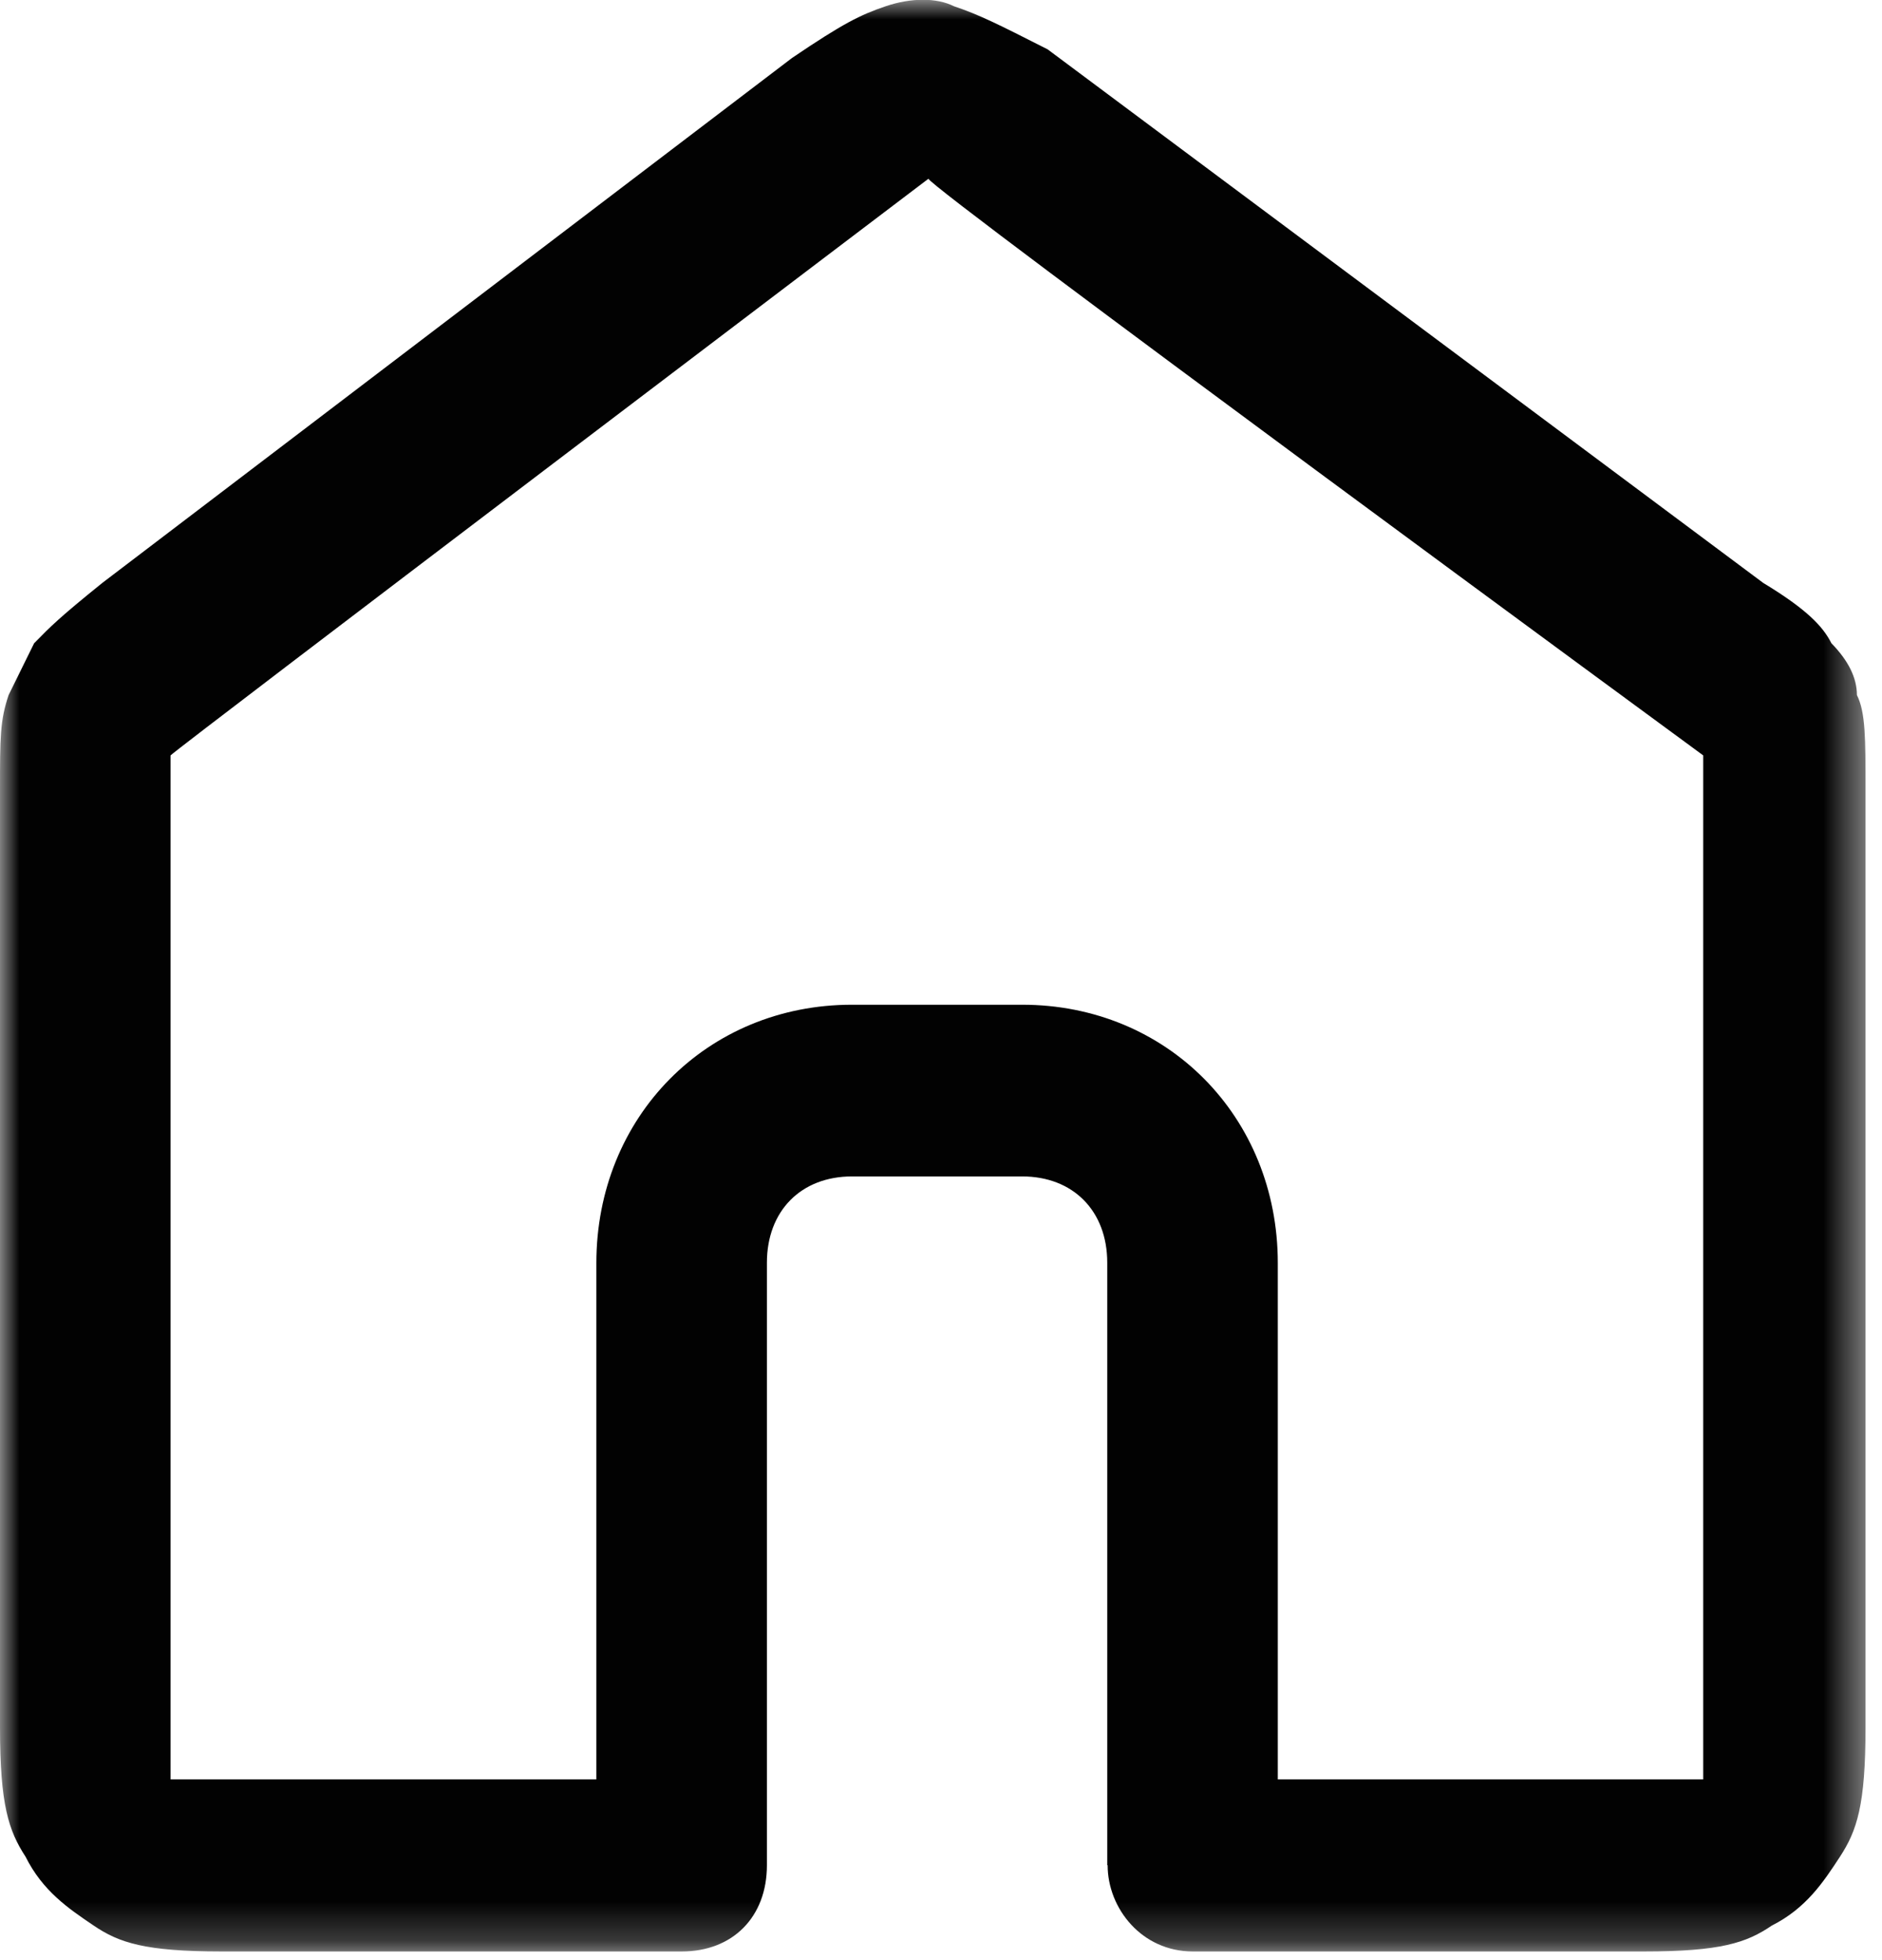 <svg width="48" height="50" viewBox="0 0 48 50" fill="none" xmlns="http://www.w3.org/2000/svg">
<g clip-path="url(#clip0_148_64)">
<mask id="mask0_148_64" style="mask-type:luminance" maskUnits="userSpaceOnUse" x="0" y="0" width="48" height="50">
<path d="M47.57 0H0V49.78H47.57V0Z" fill="white"/>
</mask>
<g mask="url(#mask0_148_64)">
<path d="M43.44 45.389V19.269C43.44 19.269 23.68 4.769 23.68 4.559C23.68 4.559 4.57 19.049 4.35 19.269V45.389H15.21V32.219C15.21 28.489 18.03 25.629 21.73 25.629H26.07C29.76 25.629 32.59 28.479 32.59 32.219V45.389H43.45H43.44ZM28.24 47.579V32.209C28.24 30.889 27.37 30.009 26.07 30.009H21.73C20.43 30.009 19.56 30.889 19.56 32.209V47.579C19.56 48.899 18.69 49.779 17.39 49.779H5.65C3.7 49.779 3.04 49.559 2.39 49.119C1.74 48.679 1.09 48.239 0.65 47.359C0.22 46.699 0 46.039 0 44.069V20.139C0 18.819 0 18.379 0.22 17.729C0.44 17.289 0.65 16.849 0.87 16.409C1.3 15.969 1.52 15.749 2.61 14.869L20.2 1.479C21.5 0.599 21.94 0.379 22.59 0.159C23.24 -0.061 23.89 -0.061 24.33 0.159C24.98 0.379 25.42 0.599 26.72 1.259L44.97 14.869C46.06 15.529 46.49 15.969 46.71 16.409C47.14 16.849 47.36 17.289 47.36 17.729C47.58 18.169 47.58 18.829 47.58 20.139V44.069C47.58 46.049 47.36 46.699 46.93 47.359C46.5 48.019 46.06 48.679 45.19 49.119C44.54 49.559 43.89 49.779 41.93 49.779H30.42C29.12 49.779 28.25 48.679 28.25 47.579H28.24Z" fill="#020202"/>
</g>
</g>
<defs>
<clipPath id="clip0_148_64">
<rect width="48" height="50" fill="white"/>
</clipPath>
</defs>
</svg>